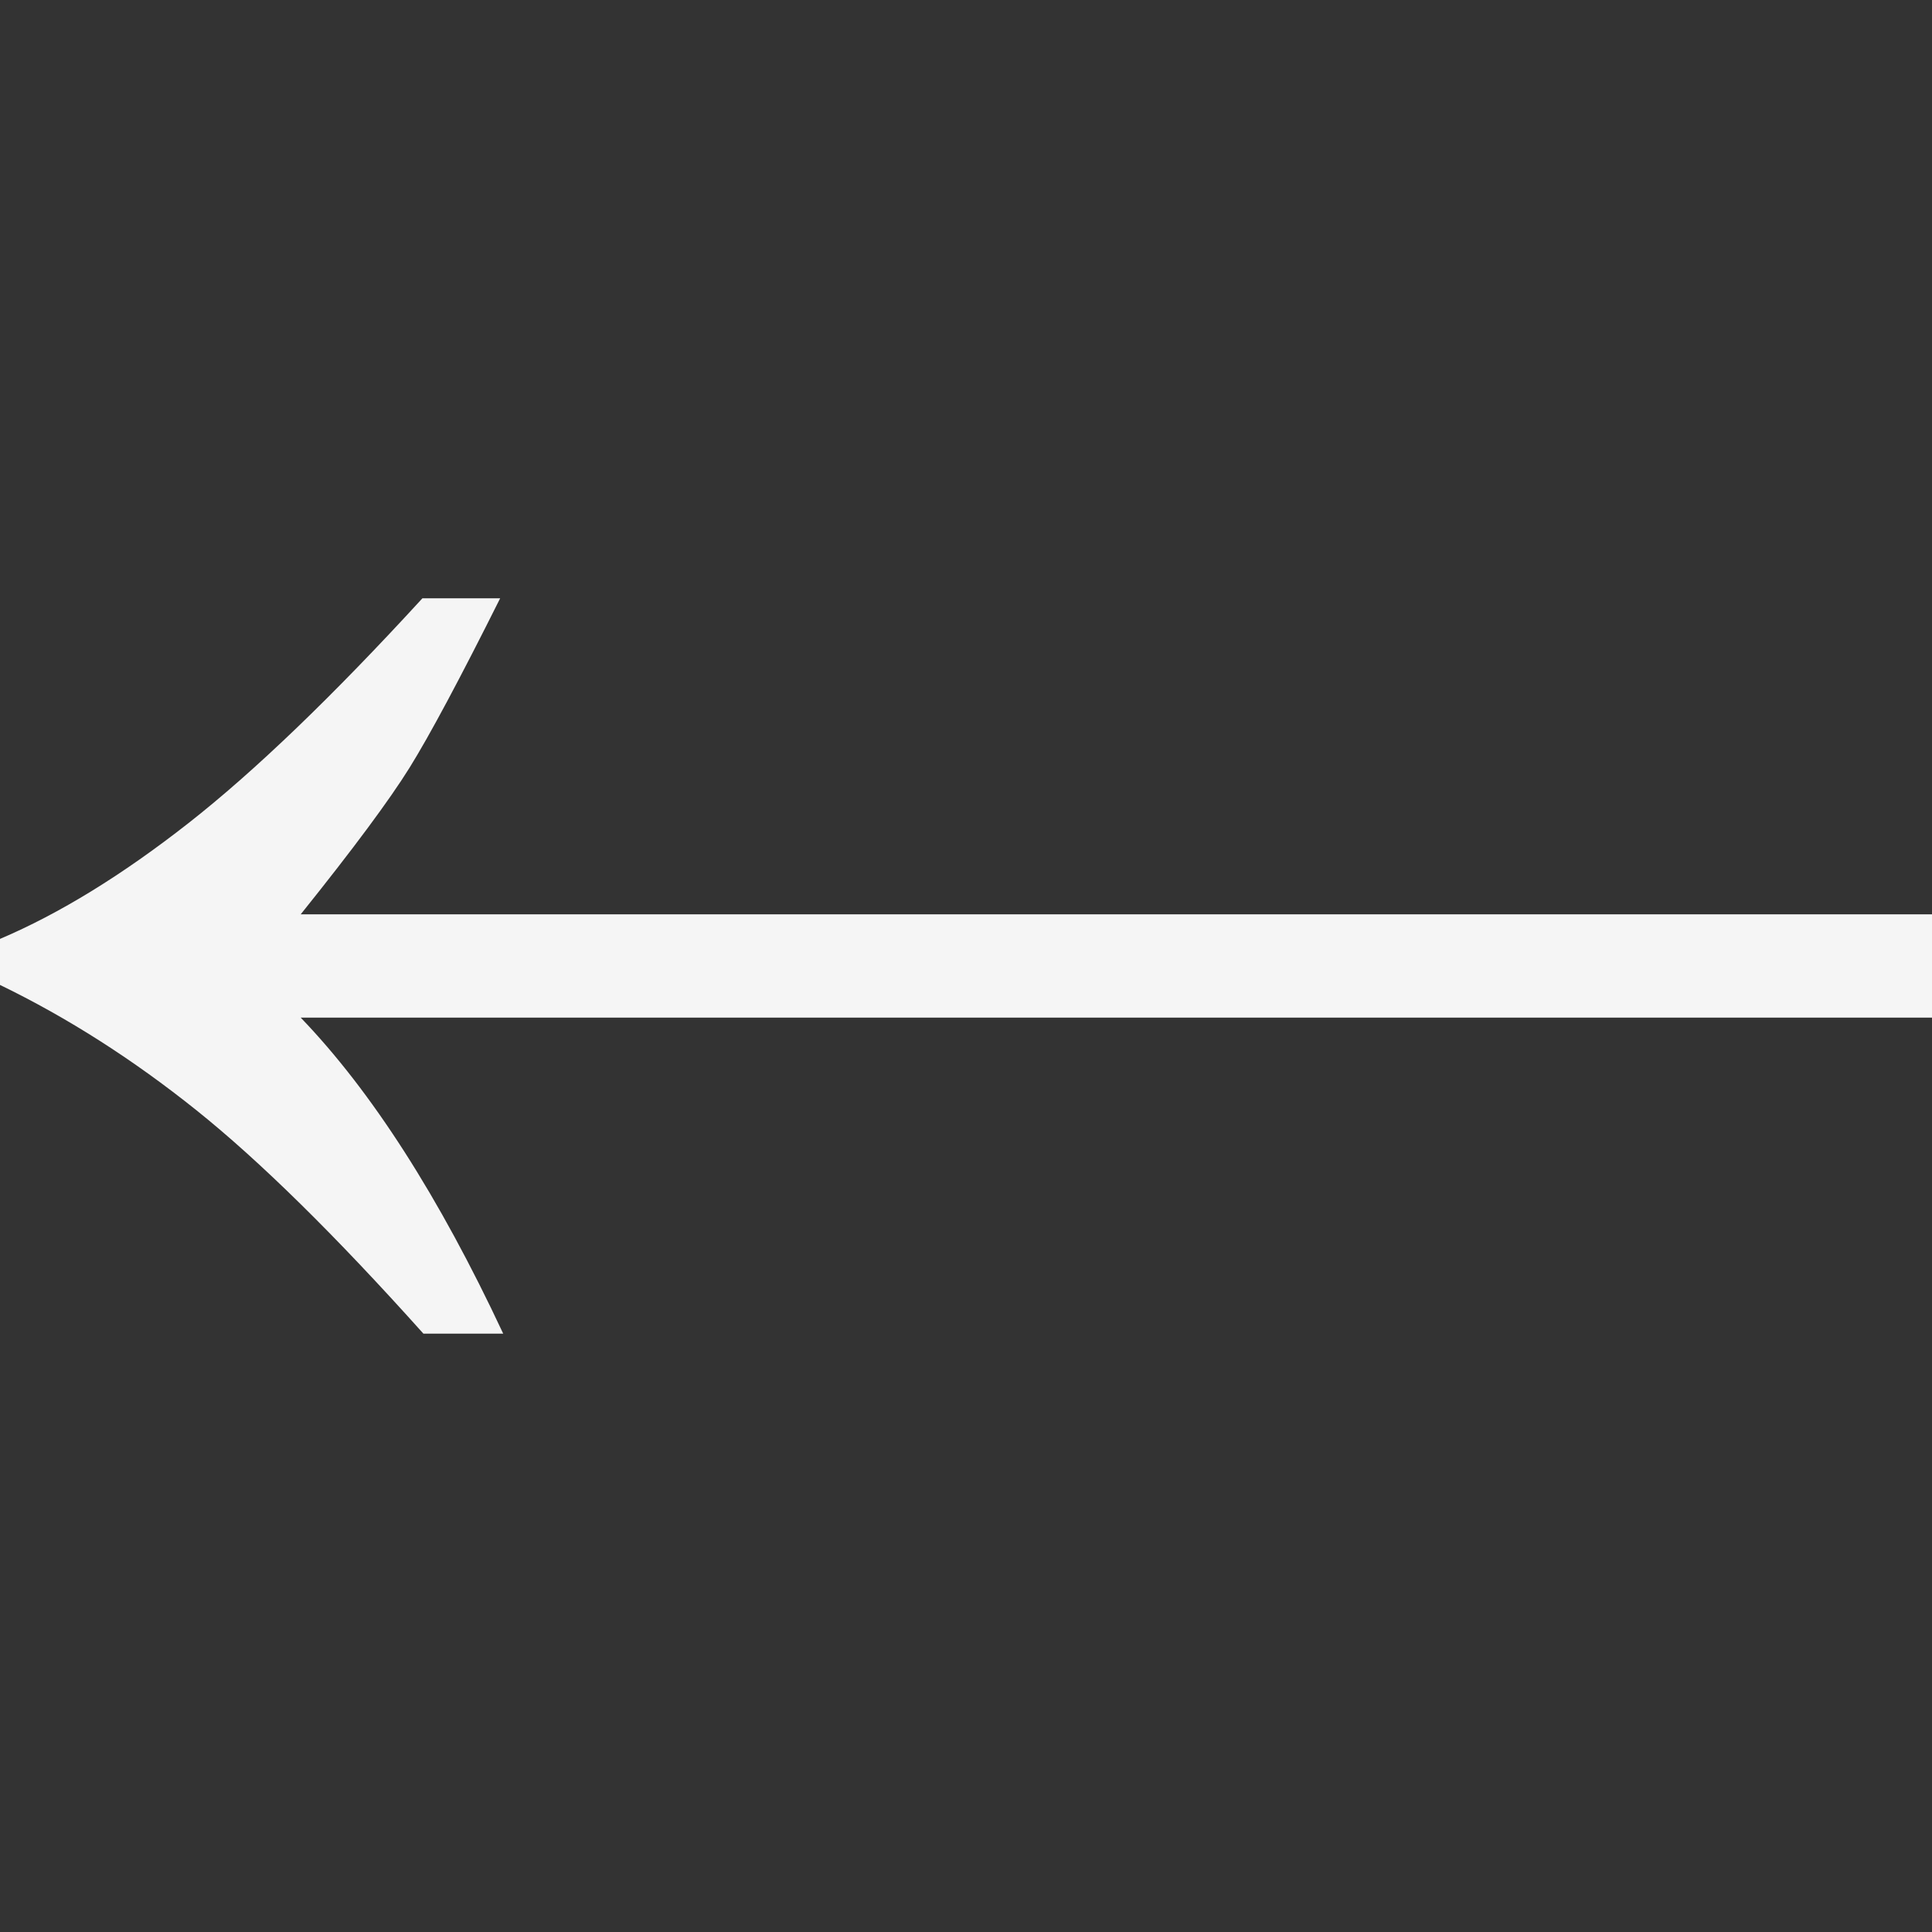 <?xml version="1.0" encoding="UTF-8"?>
<svg id="Layer_1" data-name="Layer 1" xmlns="http://www.w3.org/2000/svg" viewBox="0 0 500 500">
  <rect x="0" y="0" width="500" height="500" fill="#333333" stroke="none"/>
  <defs>
    <style>
      .cls-1 {
        fill: #f5f5f5;
      }
    </style>
  </defs>
  <path class="cls-1" d="M109.32,154.84h20.12c-10.41,20.82-18.22,35.42-23.43,43.81-5.21,8.38-14.6,21.04-28.19,37.98H500v26.73H77.82c18.35,19.06,35.82,46.32,52.41,81.79h-20.65c-22.76-25.41-42.35-44.69-58.76-57.83S17.47,263.37,0,254.9v-11.91c15.35-6.53,31.59-16.5,48.7-29.91,17.12-13.41,37.32-32.82,60.61-58.23Z"/>
</svg>